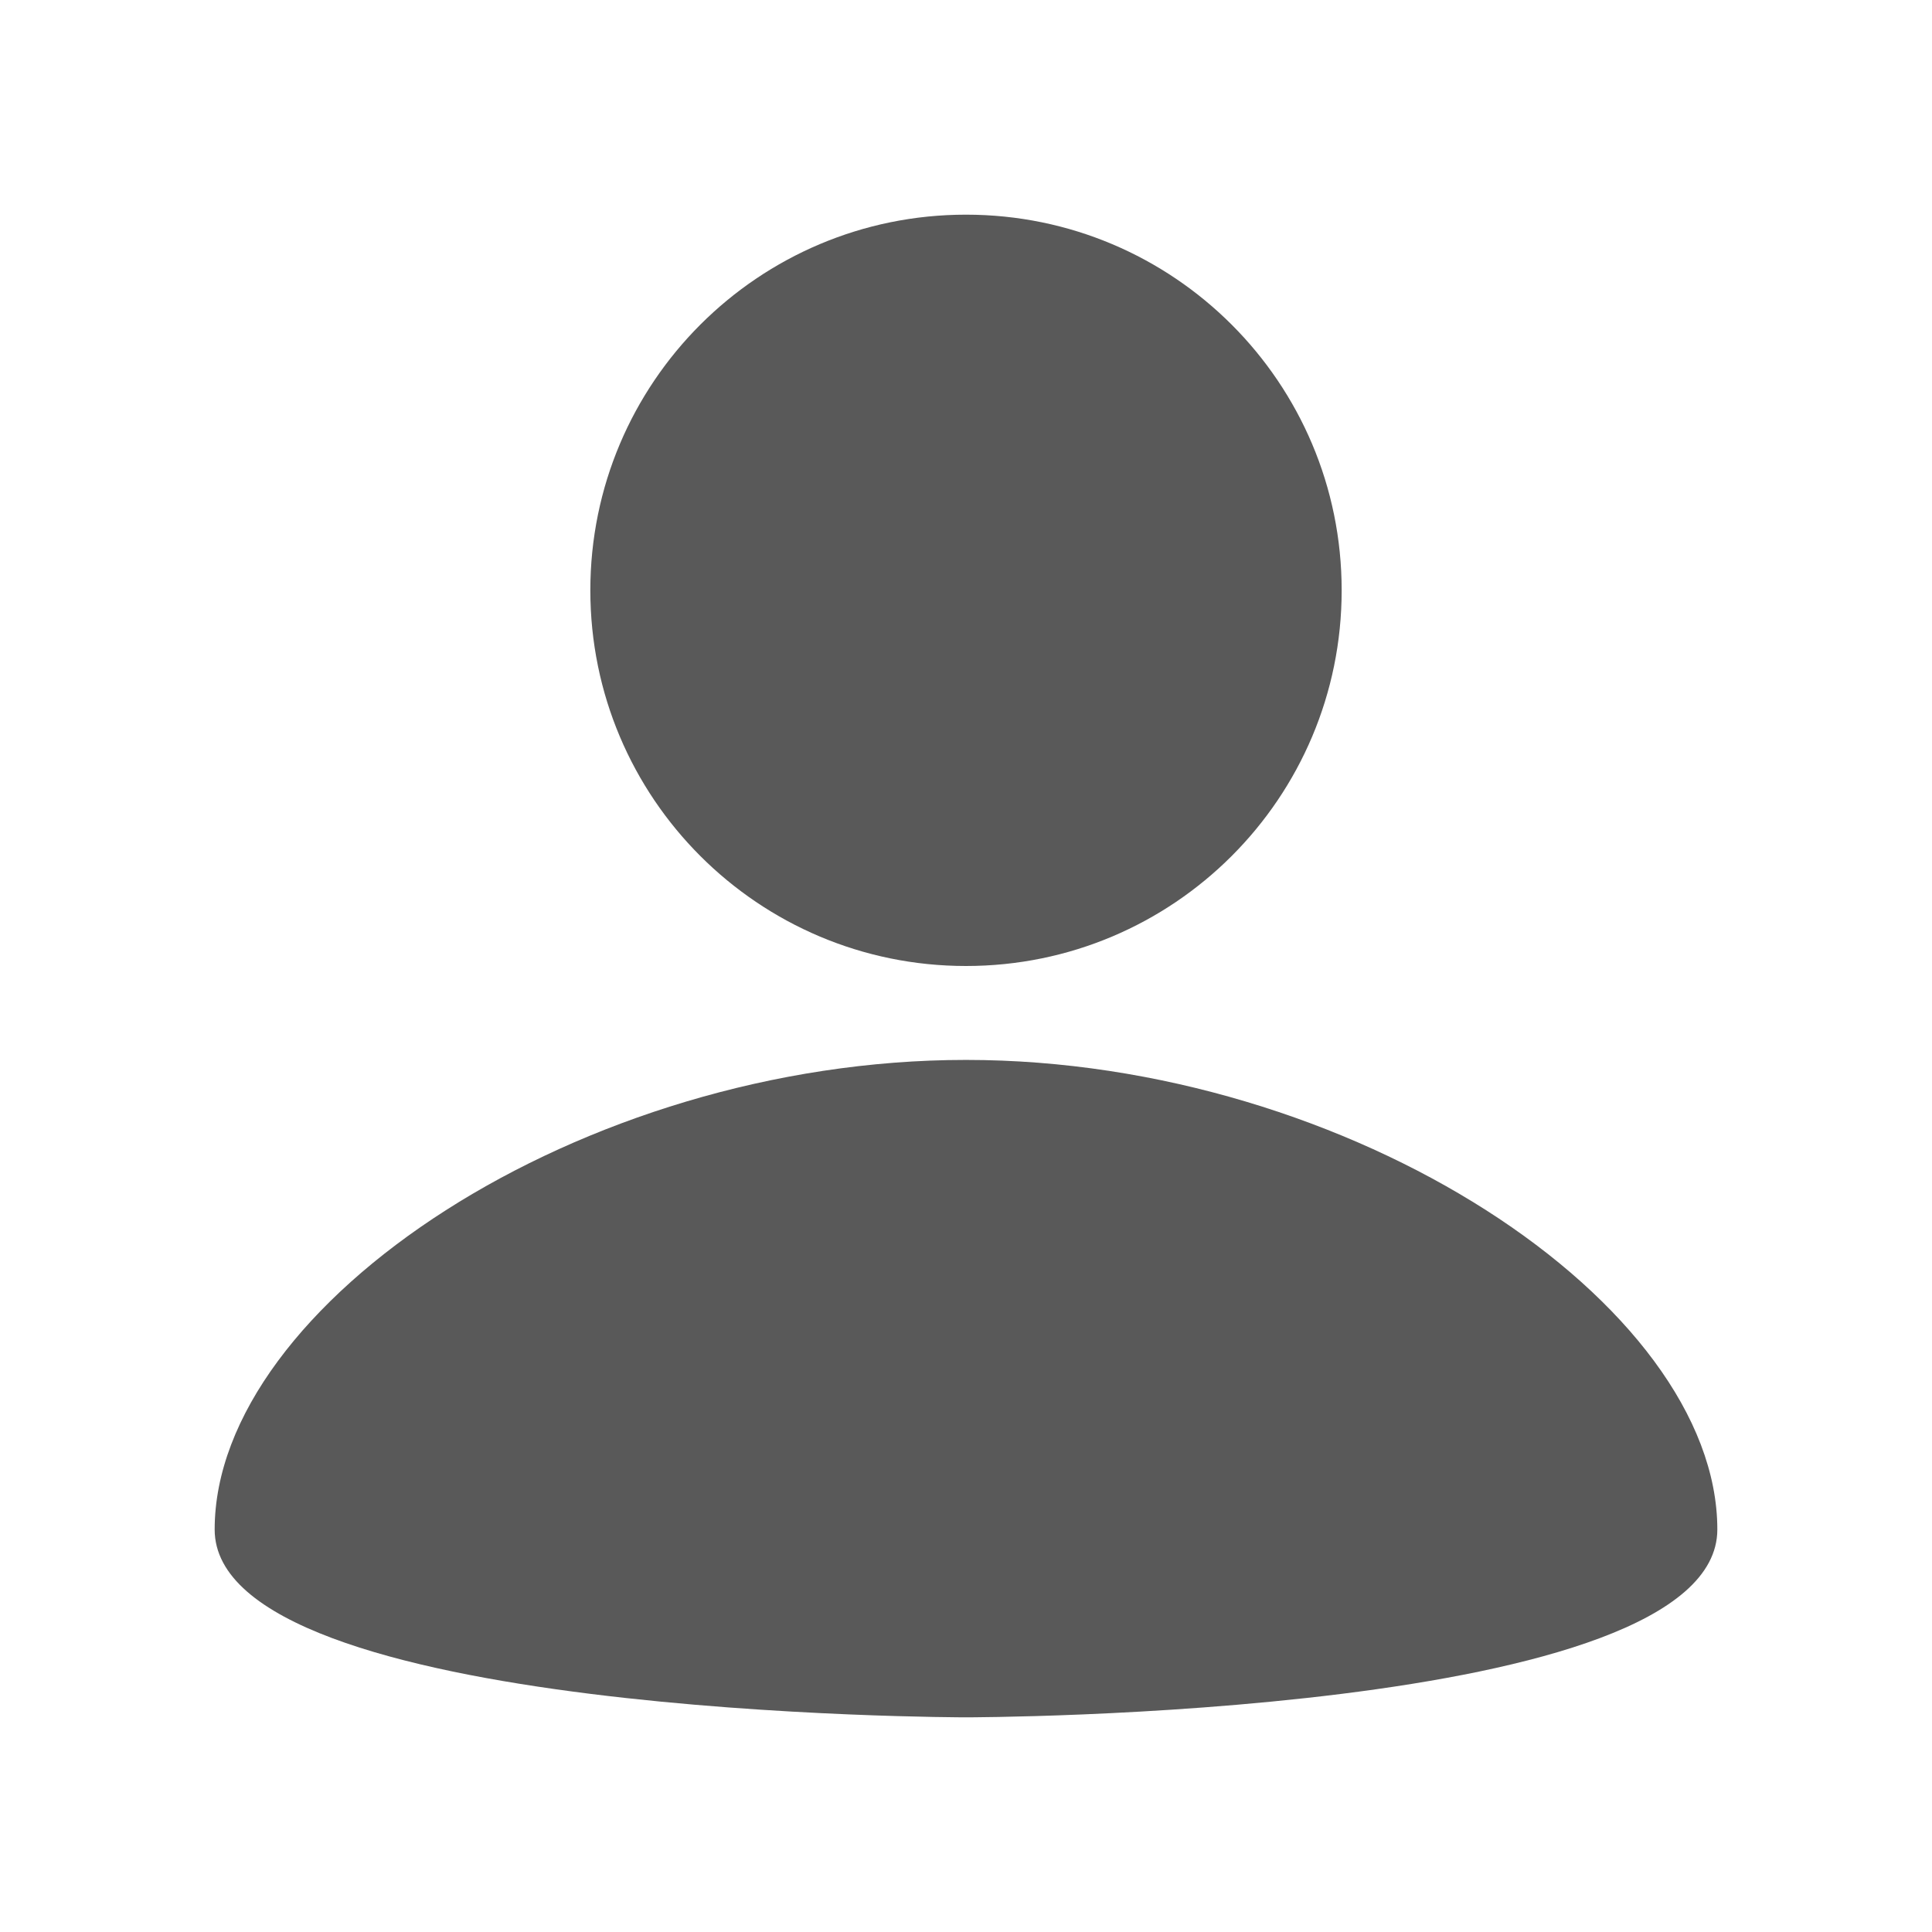 <svg width="18" height="18" viewBox="0 0 18 18" fill="none" xmlns="http://www.w3.org/2000/svg">
<path d="M9 2C10.934 2 12.5 3.566 12.5 5.5C12.5 7.434 10.934 9 9 9C7.066 9 5.5 7.434 5.5 5.5C5.5 3.566 7.066 2 9 2ZM9 16C9 16 16 16 16 14.25C16 12.15 12.588 9.875 9 9.875C5.412 9.875 2 12.15 2 14.25C2 16 9 16 9 16Z" fill="#595959"/>
</svg>
